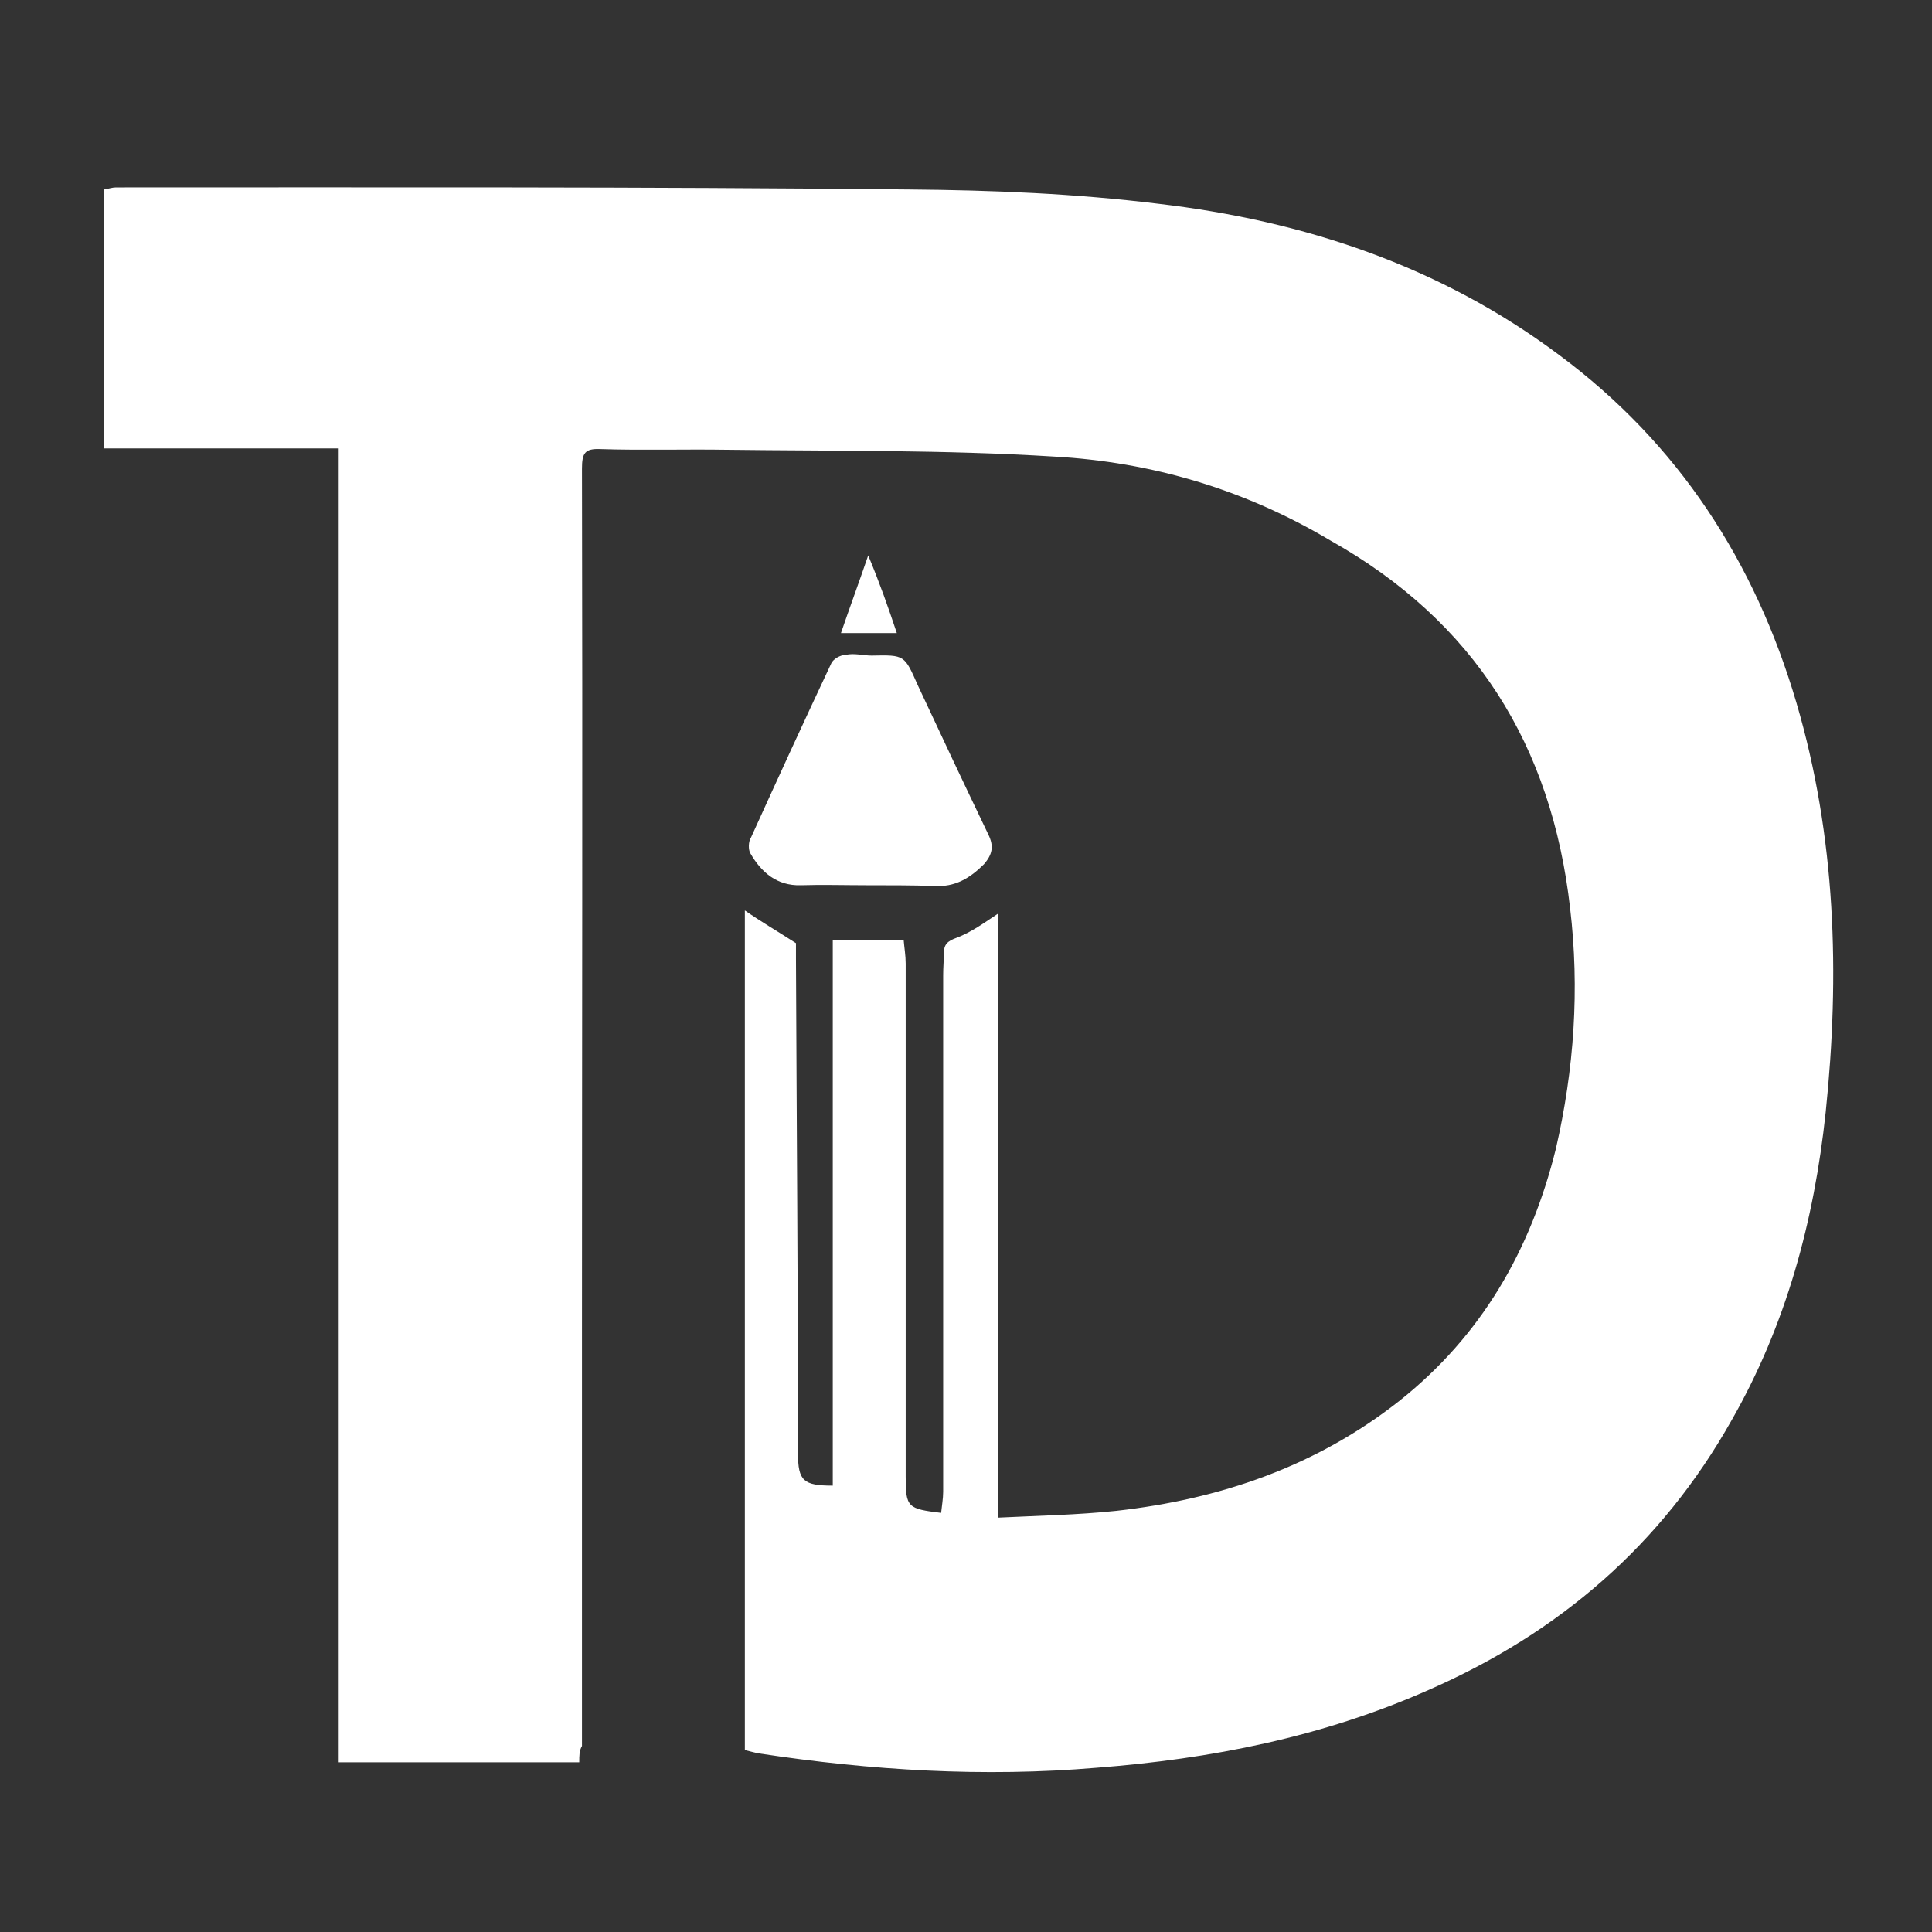 <svg enable-background="new 0 0 283.5 283.5" height="283.5" viewBox="0 0 283.5 283.5" width="283.5" xmlns="http://www.w3.org/2000/svg"><rect x="0" y="0" width="283.5" height="283.5" fill="#333333" stroke="none"/><g fill="#fff"><path d="m85 258.6c-11.8 0-23.5 0-35.3 0 0-64.1 0-128.4 0-192.8-11.6 0-23 0-34.4 0 0-12.9 0-25.3 0-38 .6-.1 1.2-.3 1.7-.3 38.8 0 77.5-.1 116.3.3 12.3.1 24.5.6 36.7 2.1 21.3 2.5 41.3 9.1 58.8 22.2 17.5 13 28.7 30.3 34.8 51 5.8 19.7 6.4 39.9 4.3 60.1-1.7 16-5.8 31.2-13.8 45.2-10.3 18.3-25.3 31.2-44.5 39.6-15.6 6.9-31.9 10.1-48.7 11.4-16.5 1.4-33.1.4-49.5-2.1-.6-.1-1.3-.3-2.1-.5 0-41.2 0-82.2 0-123.2 2.3 1.6 4.7 3 7.5 4.8v2.3c.1 24.2.3 48.4.3 72.6 0 4 .8 4.7 5.1 4.7 0-26.6 0-53.2 0-80.1h10.4c.1 1.2.3 2.3.3 3.5v75.3c0 4.5.3 4.7 5.2 5.3.1-1 .3-2.1.3-3.1 0-25.3 0-50.5 0-75.8 0-1.2.1-2.1.1-3.2 0-1.3.5-1.8 1.9-2.3 2.1-.8 3.9-2.1 6-3.5v88.6c6.1-.3 11.7-.4 17.4-1 15.2-1.7 29.3-6.5 41.5-16.1 12.1-9.6 19.3-22.1 23-37 2.7-11.7 3.5-23.5 2.1-35.3-2.7-23.9-14-42.1-35.2-54-12.6-7.5-26.2-11.5-40.5-12.3-16-1-32.1-.8-48-1-6.2-.1-12.3.1-18.6-.1-2.3-.1-2.7.6-2.7 2.9.1 42.3 0 84.9 0 127.2v60.2c-.4.7-.4 1.4-.4 2.4z"/><path d="m127.2 129.9c-3.2 0-6.5-.1-9.7 0-3.5.1-5.8-1.9-7.4-4.7-.3-.5-.3-1.7.1-2.3 3.9-8.6 7.8-17.1 11.8-25.6.3-.6 1.3-1.2 2.1-1.2 1.2-.3 2.6.1 3.8.1 4.9-.1 4.8-.1 6.8 4.4 3.4 7.3 6.8 14.5 10.3 21.8.9 1.8.6 3-.6 4.4-2.1 2.1-4.3 3.4-7.3 3.2-3.4-.1-6.7-.1-9.9-.1z"/><path d="m131.6 92.9c-2.9 0-5.3 0-8.2 0 1.3-3.8 2.6-7.3 4-11.4 1.7 4.1 2.9 7.5 4.2 11.4z"/></g></svg>
